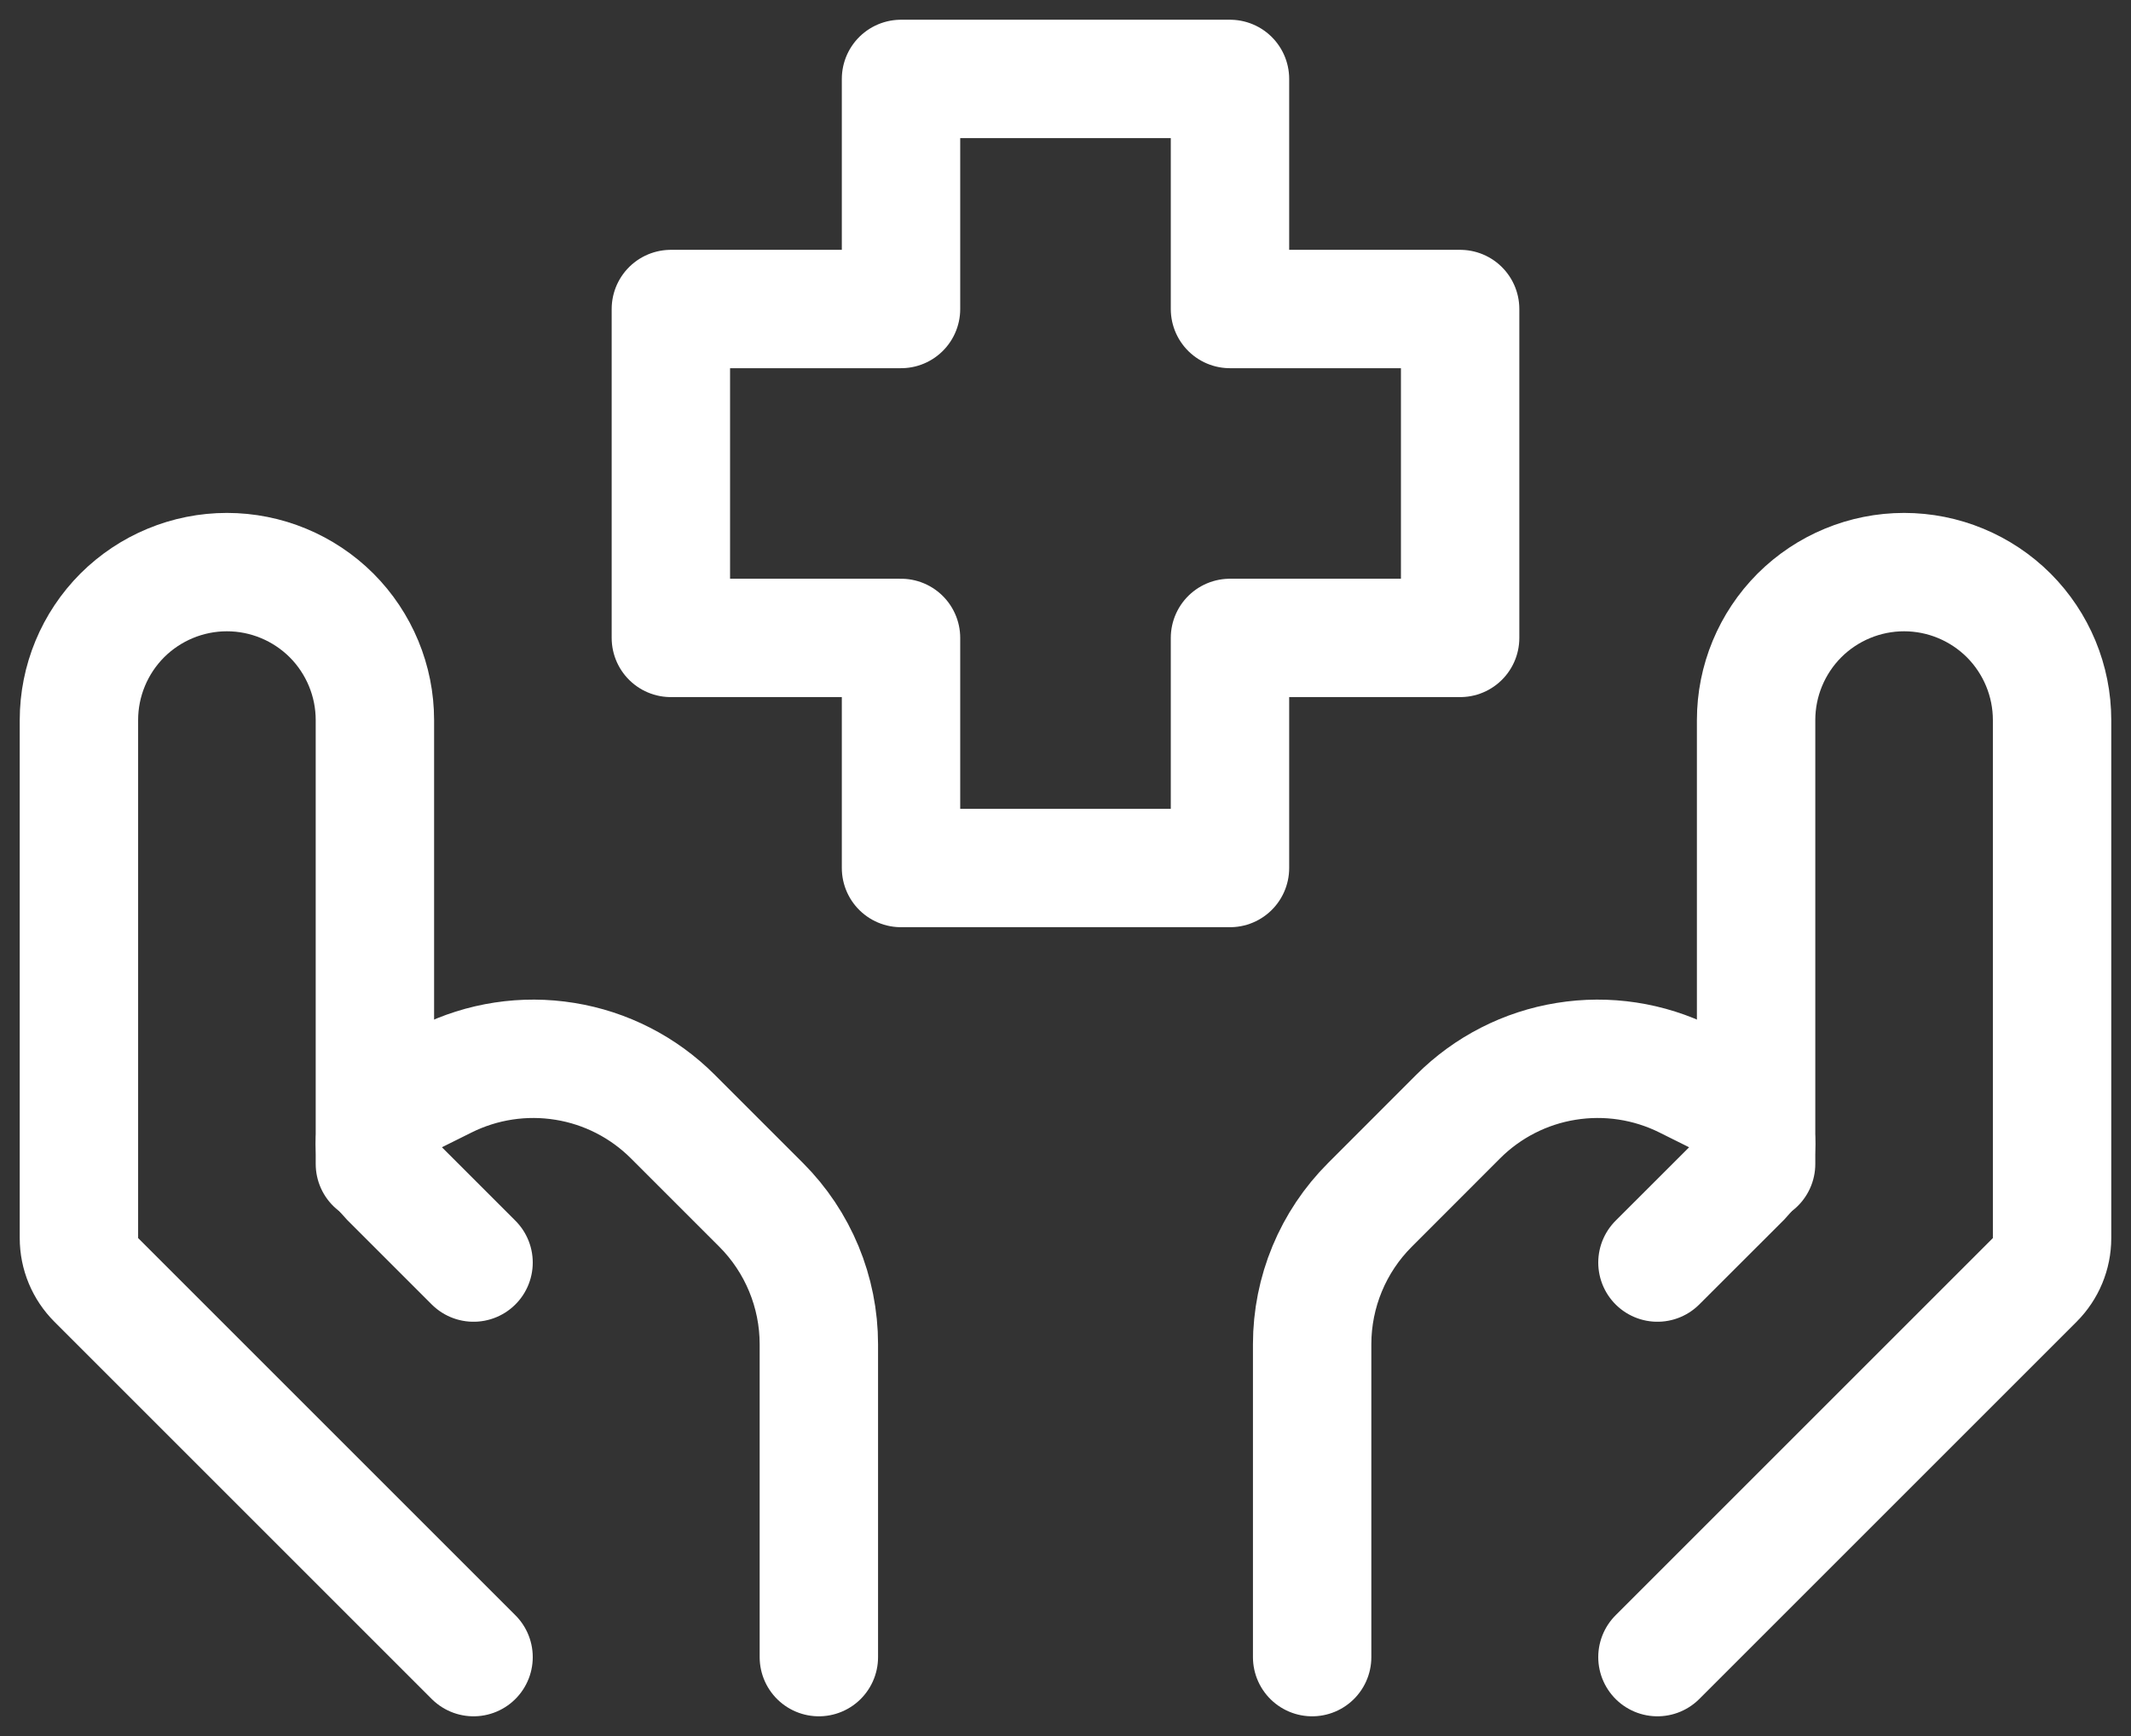 <svg width="27" height="22" viewBox="0 0 27 22" fill="none" xmlns="http://www.w3.org/2000/svg">
<rect x="0" y="0" width="27" height="22" fill="#333333" stroke="none"/>
<path d="M21 21L25.78 16.22C25.921 16.079 26 15.889 26 15.69V9.125C26 8.628 25.802 8.151 25.451 7.799C25.099 7.448 24.622 7.25 24.125 7.25C23.628 7.25 23.151 7.448 22.799 7.799C22.448 8.151 22.25 8.628 22.25 9.125V14.75" stroke="white" stroke-width="1.5" stroke-linecap="round" stroke-linejoin="round"/>
<path d="M21 16L22.073 14.928C22.129 14.871 22.174 14.804 22.204 14.731C22.234 14.657 22.25 14.578 22.25 14.499C22.25 14.386 22.218 14.276 22.159 14.181C22.1 14.085 22.015 14.008 21.915 13.957L21.361 13.681C20.892 13.447 20.361 13.366 19.843 13.45C19.326 13.533 18.847 13.778 18.476 14.149L17.358 15.268C16.889 15.736 16.625 16.372 16.625 17.035V21M6 21L1.22 16.22C1.079 16.079 1 15.889 1 15.69V9.125C1 8.628 1.198 8.151 1.549 7.799C1.901 7.448 2.378 7.25 2.875 7.25C3.372 7.25 3.849 7.448 4.201 7.799C4.552 8.151 4.75 8.628 4.75 9.125V14.75" stroke="white" stroke-width="1.5" stroke-linecap="round" stroke-linejoin="round"/>
<path d="M6 16L4.928 14.928C4.871 14.871 4.827 14.804 4.796 14.731C4.766 14.657 4.75 14.578 4.75 14.499C4.75 14.27 4.88 14.061 5.085 13.957L5.639 13.681C6.108 13.447 6.639 13.366 7.157 13.45C7.674 13.533 8.153 13.778 8.524 14.149L9.643 15.268C10.111 15.736 10.375 16.372 10.375 17.035V21M15.584 11H11.416V8.084H8.5V3.916H11.416V1H15.584V3.916H18.5V8.084H15.584V11Z" stroke="white" stroke-width="1.5" stroke-linecap="round" stroke-linejoin="round"/>
</svg>
